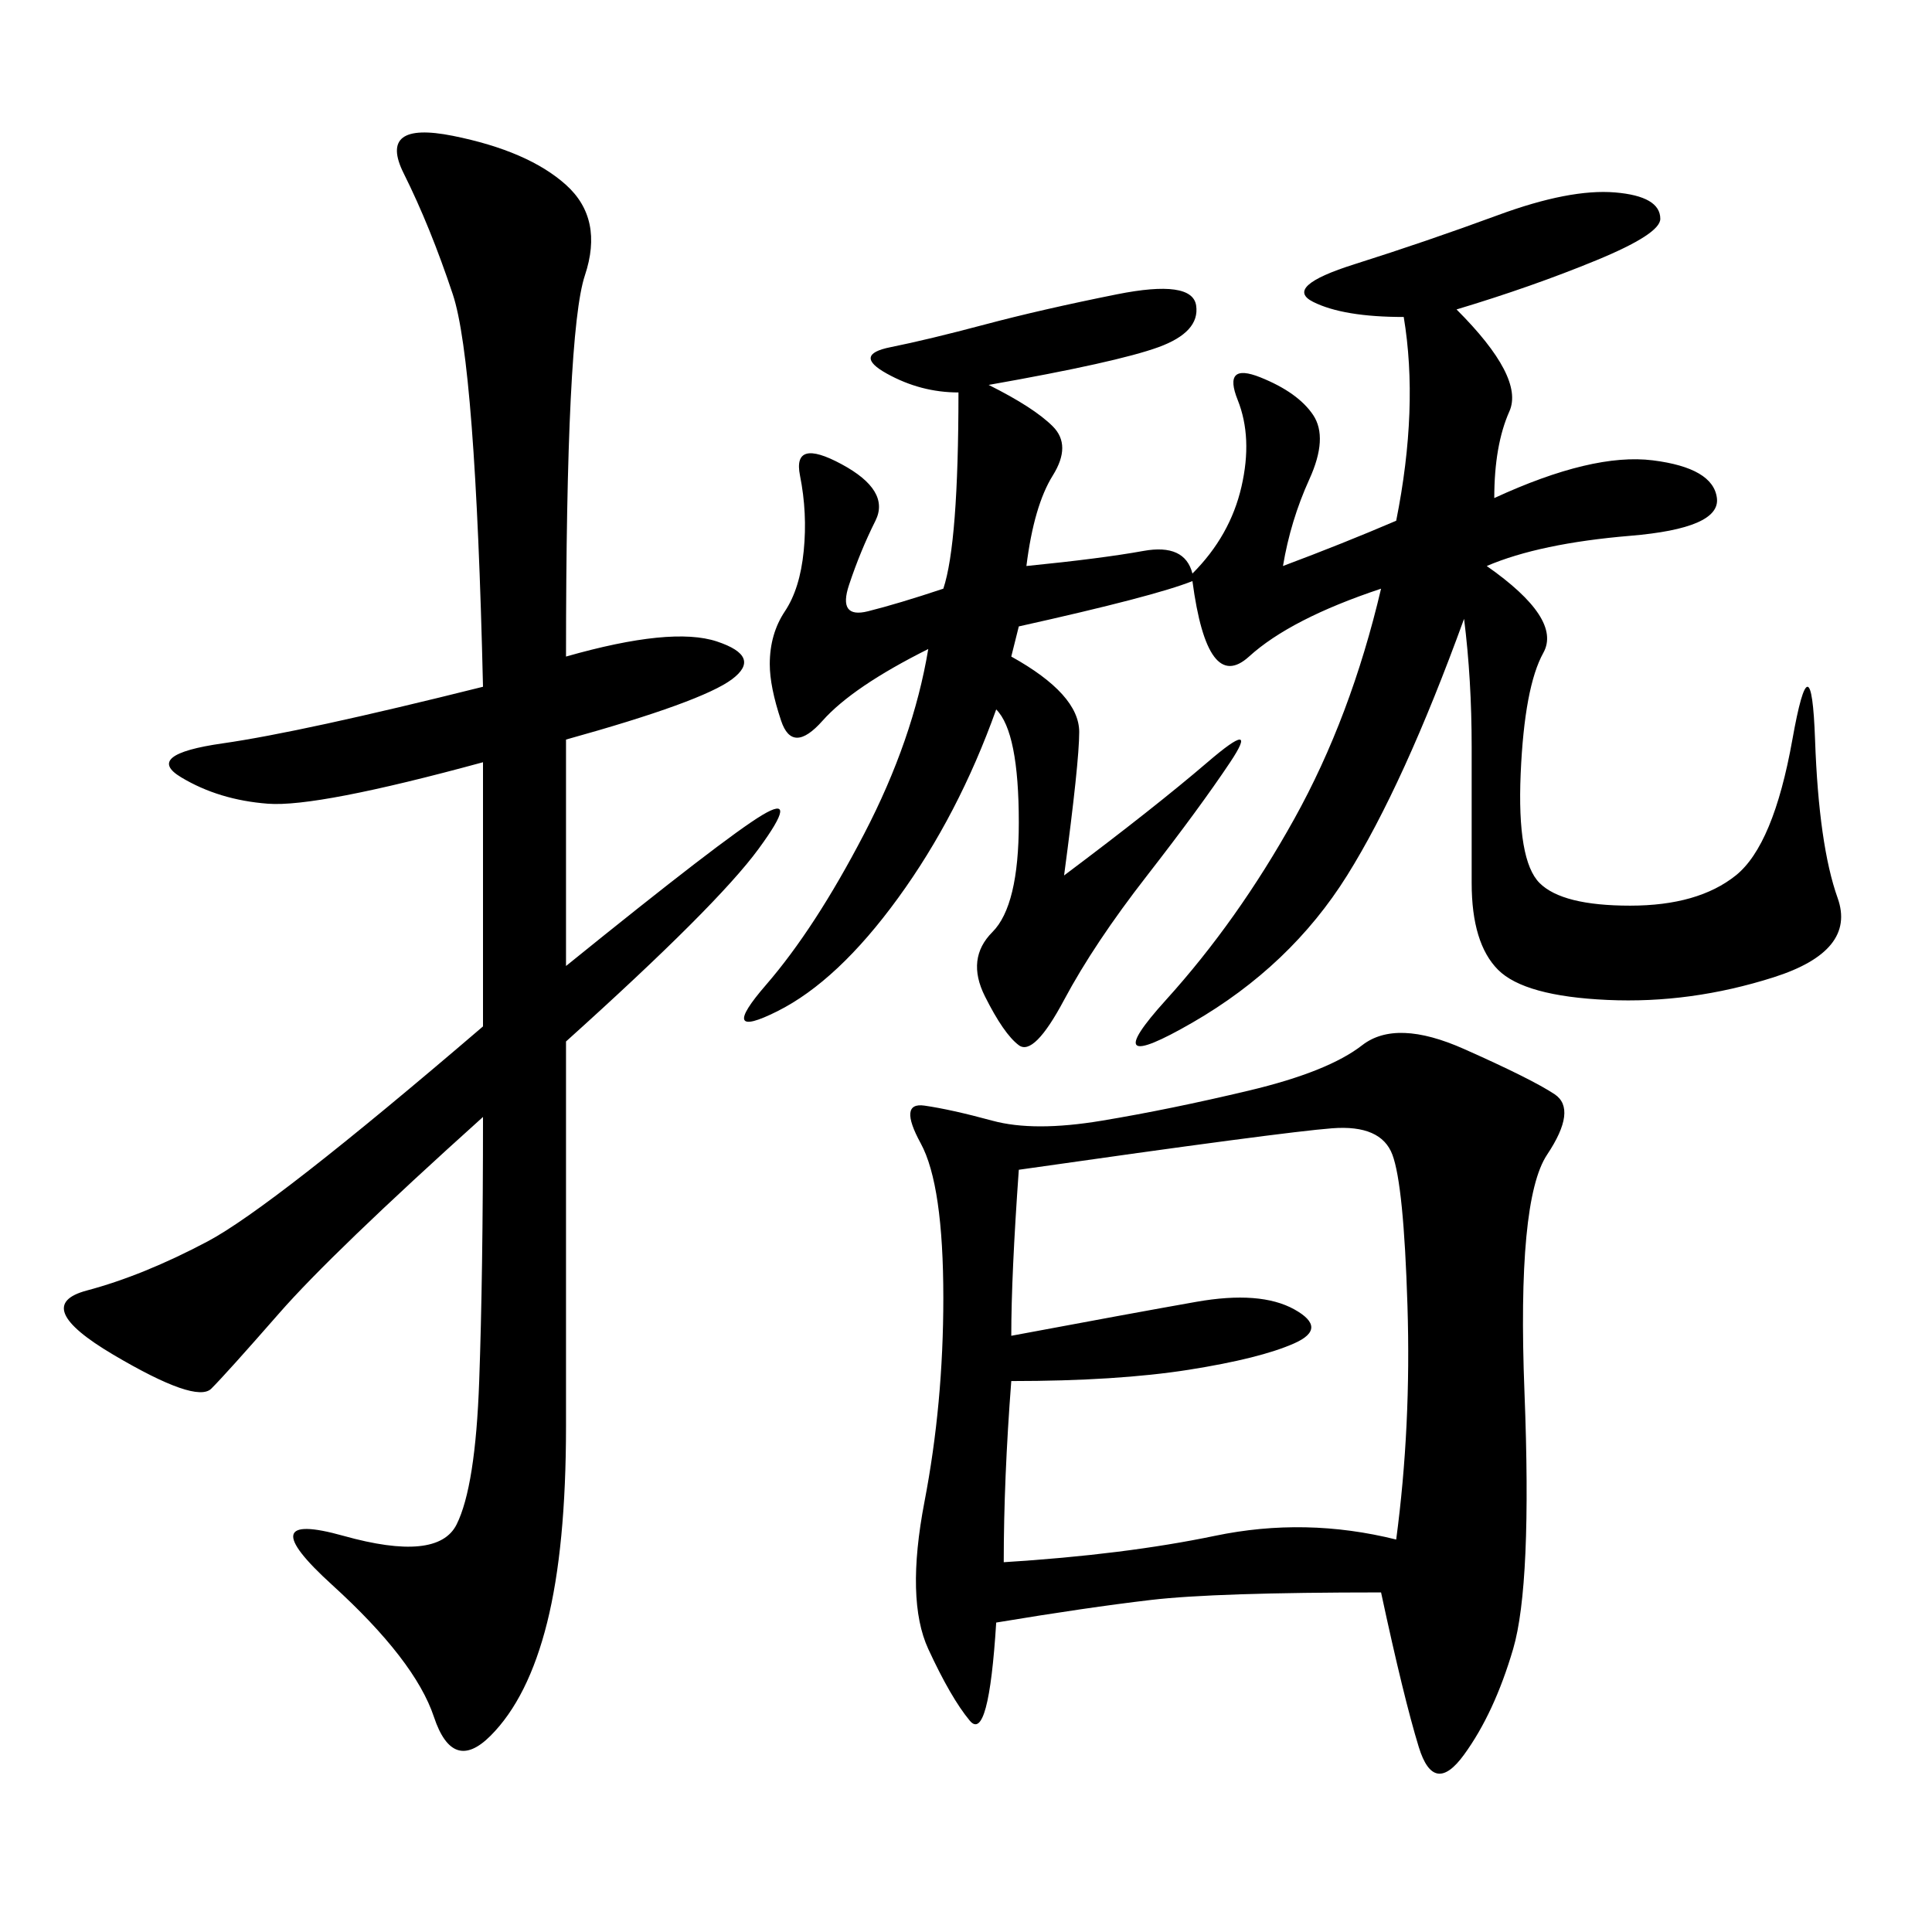 <svg xmlns="http://www.w3.org/2000/svg" xmlns:xlink="http://www.w3.org/1999/xlink" width="300" height="300"><path d="M214.45 247.27Q188.67 247.27 178.71 248.44Q168.75 249.61 154.69 251.95L154.69 251.95Q153.52 270.70 150.59 267.19Q147.66 263.67 144.14 256.05Q140.63 248.44 143.55 233.20Q146.48 217.97 146.48 201.56L146.48 201.56Q146.48 183.98 142.97 177.54Q139.45 171.09 143.55 171.68Q147.66 172.27 154.10 174.02Q160.55 175.78 171.09 174.02Q181.64 172.27 193.95 169.34Q206.25 166.41 211.52 162.30Q216.80 158.20 227.34 162.89Q237.89 167.58 241.41 169.92Q244.92 172.27 240.23 179.30Q235.55 186.33 236.72 216.21Q237.89 246.09 234.96 256.05Q232.03 266.02 227.34 272.46Q222.66 278.91 220.31 271.29Q217.97 263.67 214.45 247.27L214.45 247.27ZM226.17 48.05Q236.72 58.59 234.38 63.87Q232.03 69.14 232.03 77.34L232.03 77.34Q247.27 70.31 256.64 71.48Q266.02 72.66 266.60 77.34Q267.19 82.03 253.13 83.20Q239.06 84.38 230.86 87.89L230.86 87.89Q242.58 96.09 239.65 101.37Q236.72 106.64 236.13 120.12Q235.55 133.59 239.06 137.11Q242.58 140.63 253.13 140.63L253.13 140.63Q263.67 140.63 269.53 135.94Q275.39 131.25 278.32 114.84Q281.25 98.44 281.84 114.84Q282.42 131.25 285.35 139.45Q288.28 147.66 275.39 151.76Q262.50 155.86 249.61 155.27Q236.72 154.69 232.62 150.59Q228.52 146.48 228.52 137.11L228.52 137.11L228.52 116.02Q228.52 105.47 227.34 96.09L227.34 96.09Q217.97 121.88 209.18 135.94Q200.39 150 185.16 158.79Q169.92 167.58 181.05 155.27Q192.19 142.97 200.98 127.15Q209.77 111.33 214.45 91.41L214.45 91.41Q200.39 96.09 193.95 101.95Q187.50 107.81 185.16 90.23L185.16 90.23Q179.30 92.58 158.20 97.27L158.20 97.27L157.03 101.95Q167.58 107.81 167.58 113.67L167.58 113.67Q167.58 118.36 165.23 135.94L165.23 135.94Q179.30 125.39 187.50 118.36Q195.70 111.33 191.02 118.36Q186.33 125.39 178.13 135.94Q169.92 146.48 165.23 155.27Q160.55 164.06 158.20 162.30Q155.86 160.55 152.93 154.69Q150 148.83 154.10 144.73Q158.20 140.63 158.20 127.73L158.20 127.73Q158.20 113.67 154.69 110.16L154.69 110.16Q148.83 126.56 139.45 139.45Q130.08 152.34 120.70 157.03Q111.33 161.72 118.95 152.93Q126.56 144.14 134.18 129.49Q141.80 114.84 144.14 100.78L144.14 100.78Q132.42 106.64 127.73 111.91Q123.05 117.19 121.29 111.91Q119.53 106.64 119.53 103.13L119.53 103.13Q119.53 98.44 121.88 94.92Q124.22 91.41 124.80 85.55Q125.39 79.69 124.22 73.83Q123.05 67.97 130.66 72.07Q138.28 76.17 135.94 80.86Q133.59 85.55 131.84 90.82Q130.08 96.09 134.77 94.92Q139.45 93.75 146.48 91.41L146.48 91.41Q148.83 84.38 148.83 60.94L148.83 60.94Q142.97 60.94 137.70 58.01Q132.42 55.08 138.28 53.91Q144.14 52.73 152.93 50.39Q161.72 48.05 173.44 45.70Q185.16 43.36 185.74 47.46Q186.33 51.56 179.88 53.91Q173.44 56.25 153.52 59.77L153.52 59.77Q160.55 63.28 163.48 66.21Q166.41 69.14 163.48 73.83Q160.55 78.52 159.38 87.89L159.38 87.89Q171.09 86.72 177.54 85.55Q183.98 84.38 185.16 89.06L185.16 89.06Q191.02 83.20 192.77 75.59Q194.53 67.97 192.19 62.11Q189.84 56.25 195.70 58.59Q201.56 60.94 203.91 64.45Q206.25 67.97 203.32 74.41Q200.39 80.86 199.22 87.89L199.22 87.89Q208.59 84.38 216.80 80.86L216.80 80.86Q220.31 63.28 217.97 49.22L217.97 49.22Q208.59 49.22 203.91 46.88Q199.22 44.53 210.35 41.02Q221.48 37.50 232.62 33.40Q243.75 29.30 250.78 29.88Q257.81 30.47 257.81 33.98L257.81 33.98Q257.81 36.33 247.85 40.43Q237.89 44.53 226.17 48.05L226.17 48.05ZM87.89 101.95Q104.30 97.27 111.33 99.61Q118.36 101.95 113.67 105.47Q108.98 108.98 87.89 114.84L87.89 114.84L87.89 150Q112.50 130.08 118.36 126.56Q124.22 123.05 117.77 131.84Q111.33 140.63 87.89 161.72L87.89 161.72L87.89 221.48Q87.89 240.23 84.96 251.95Q82.03 263.67 76.17 269.53Q70.31 275.39 67.38 266.60Q64.45 257.81 51.56 246.09Q38.67 234.38 53.32 238.48Q67.97 242.58 70.90 236.72Q73.83 230.86 74.41 214.45Q75 198.05 75 173.44L75 173.44Q51.56 194.53 43.36 203.91Q35.16 213.28 32.81 215.63Q30.47 217.97 17.58 210.35Q4.69 202.73 13.48 200.39Q22.27 198.05 32.23 192.77Q42.19 187.50 75 159.38L75 159.38L75 118.36Q49.22 125.39 41.60 124.80Q33.98 124.22 28.13 120.70Q22.27 117.19 34.57 115.43Q46.88 113.67 75 106.64L75 106.64Q73.83 56.25 70.31 45.70Q66.80 35.16 62.70 26.95Q58.59 18.75 70.31 21.09Q82.03 23.44 87.89 28.71Q93.75 33.98 90.82 42.77Q87.89 51.56 87.89 101.95L87.89 101.95ZM158.20 181.64Q157.03 198.05 157.03 207.42L157.03 207.42Q175.78 203.91 185.74 202.15Q195.70 200.39 200.98 203.32Q206.25 206.25 200.98 208.59Q195.70 210.94 184.57 212.70Q173.44 214.45 157.03 214.45L157.03 214.45Q155.86 229.69 155.86 242.58L155.86 242.58Q174.61 241.41 188.67 238.48Q202.73 235.55 216.80 239.06L216.80 239.06Q219.14 221.48 218.55 202.73Q217.97 183.98 216.21 179.30Q214.45 174.61 206.84 175.20Q199.22 175.78 158.20 181.64L158.20 181.64Z"/></svg>